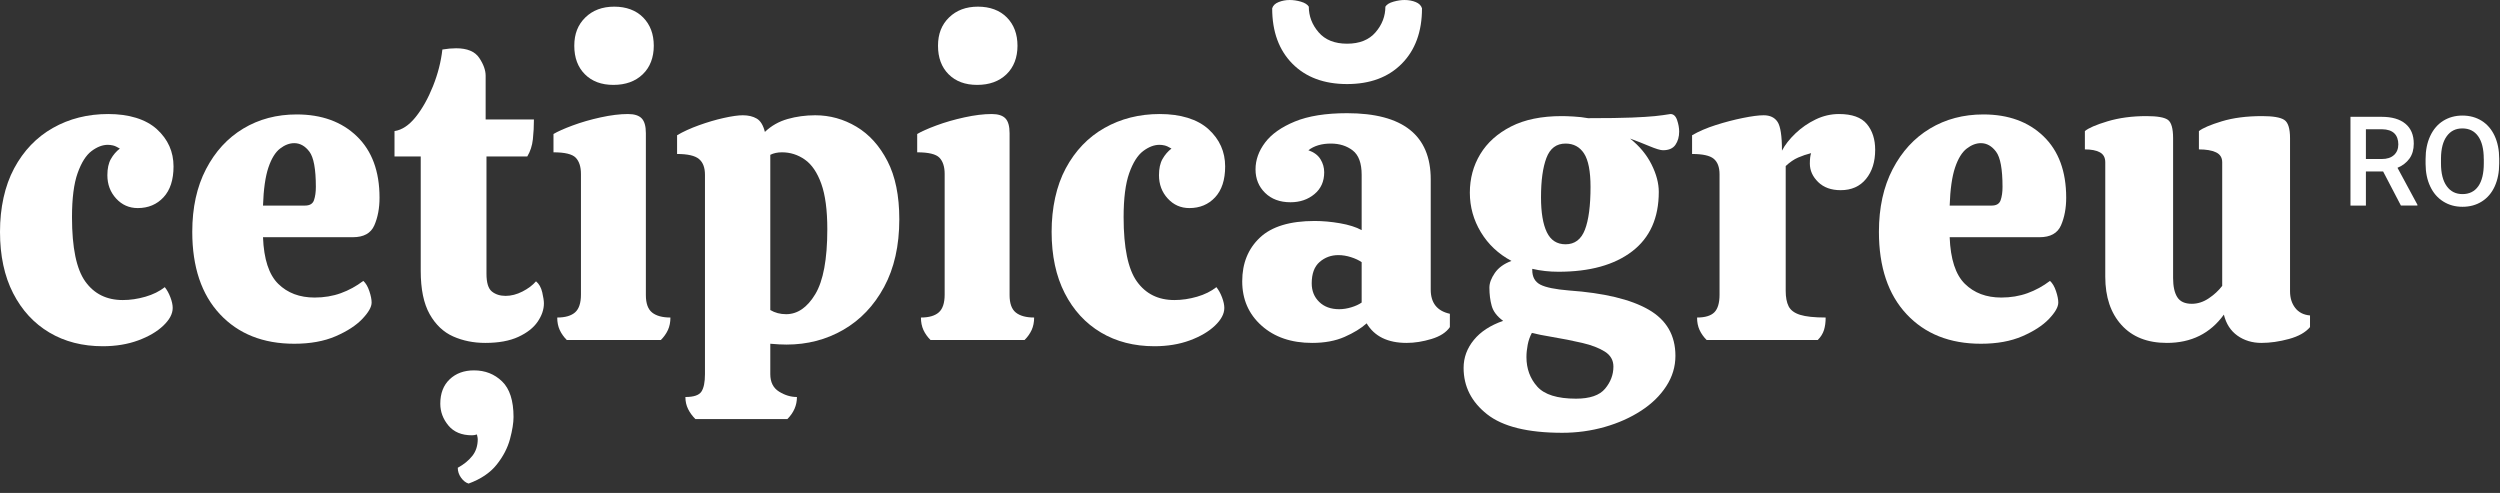 <svg width="213" height="42" viewBox="0 0 213 42" fill="none" xmlns="http://www.w3.org/2000/svg">
<rect x="0" y="0" width="213" height="42" fill="#333333" stroke="none"/>
<path d="M8.758 29.499C7.031 29.499 5.513 29.109 4.202 28.329C2.89 27.549 1.861 26.432 1.117 24.979C0.372 23.525 0 21.781 0 19.749C0 17.717 0.401 15.842 1.206 14.342C2.01 12.842 3.11 11.693 4.503 10.903C5.896 10.112 7.471 9.715 9.219 9.715C10.967 9.715 12.42 10.147 13.367 11.009C14.314 11.871 14.785 12.931 14.785 14.182C14.785 15.317 14.502 16.193 13.934 16.806C13.367 17.419 12.633 17.728 11.736 17.728C11.002 17.728 10.389 17.455 9.892 16.912C9.396 16.37 9.148 15.707 9.148 14.927C9.148 14.36 9.247 13.899 9.449 13.544C9.651 13.19 9.903 12.895 10.211 12.658C9.974 12.516 9.779 12.427 9.626 12.392C9.474 12.356 9.325 12.339 9.183 12.339C8.733 12.339 8.272 12.516 7.8 12.87C7.329 13.225 6.932 13.853 6.613 14.75C6.293 15.647 6.134 16.902 6.134 18.508C6.134 21.107 6.513 22.933 7.269 23.986C8.024 25.039 9.087 25.564 10.46 25.564C11.098 25.564 11.743 25.468 12.392 25.28C13.041 25.092 13.59 24.819 14.041 24.465C14.229 24.702 14.388 24.989 14.519 25.333C14.65 25.677 14.714 25.979 14.714 26.237C14.714 26.734 14.448 27.237 13.916 27.744C13.385 28.251 12.668 28.673 11.771 29.003C10.874 29.333 9.867 29.499 8.758 29.499Z" fill="white"/>
<path d="M25.068 29.287C22.419 29.287 20.309 28.447 18.739 26.769C17.168 25.092 16.381 22.752 16.381 19.749C16.381 17.693 16.771 15.913 17.551 14.413C18.331 12.913 19.387 11.761 20.724 10.956C22.061 10.151 23.578 9.75 25.28 9.75C27.408 9.75 29.117 10.371 30.404 11.612C31.691 12.853 32.336 14.597 32.336 16.842C32.336 17.739 32.187 18.526 31.893 19.2C31.599 19.873 30.989 20.21 30.067 20.21H22.408C22.479 22.079 22.912 23.401 23.703 24.181C24.493 24.961 25.529 25.351 26.805 25.351C27.61 25.351 28.354 25.227 29.039 24.979C29.723 24.731 30.361 24.383 30.953 23.933C31.166 24.121 31.336 24.412 31.467 24.802C31.599 25.192 31.662 25.518 31.662 25.777C31.662 26.156 31.396 26.62 30.865 27.177C30.333 27.734 29.578 28.223 28.596 28.649C27.613 29.074 26.44 29.287 25.068 29.287ZM22.408 17.515H25.989C26.39 17.515 26.645 17.363 26.752 17.054C26.858 16.746 26.911 16.37 26.911 15.92C26.911 14.406 26.727 13.41 26.362 12.924C25.997 12.438 25.564 12.197 25.068 12.197C24.667 12.197 24.263 12.349 23.862 12.658C23.461 12.966 23.128 13.502 22.869 14.271C22.61 15.04 22.454 16.122 22.408 17.515Z" fill="white"/>
<path d="M41.342 29.216C40.349 29.216 39.438 29.032 38.612 28.666C37.786 28.301 37.116 27.666 36.609 26.77C36.102 25.872 35.846 24.642 35.846 23.082V13.332H33.612V11.169C34.251 11.073 34.853 10.672 35.421 9.963C35.988 9.254 36.477 8.378 36.892 7.34C37.307 6.301 37.573 5.258 37.69 4.219C38.115 4.148 38.505 4.113 38.86 4.113C39.807 4.113 40.463 4.386 40.828 4.929C41.193 5.471 41.377 5.982 41.377 6.453V10.176H45.49C45.49 10.743 45.462 11.303 45.402 11.86C45.341 12.417 45.182 12.906 44.923 13.332H41.448V23.33C41.448 24.085 41.601 24.589 41.909 24.837C42.218 25.085 42.608 25.209 43.079 25.209C43.551 25.209 44.03 25.085 44.515 24.837C45.001 24.589 45.384 24.298 45.668 23.968C45.926 24.181 46.104 24.493 46.2 24.908C46.295 25.323 46.341 25.635 46.341 25.848C46.341 26.369 46.164 26.887 45.809 27.408C45.455 27.929 44.905 28.358 44.161 28.702C43.416 29.046 42.477 29.216 41.342 29.216ZM39.924 41.2C39.686 41.129 39.473 40.963 39.285 40.704C39.098 40.445 39.002 40.161 39.002 39.853C39.523 39.569 39.934 39.232 40.243 38.842C40.551 38.452 40.704 37.974 40.704 37.406C40.704 37.335 40.679 37.204 40.633 37.016C40.562 37.041 40.491 37.059 40.42 37.069C40.349 37.08 40.278 37.087 40.207 37.087C39.332 37.087 38.665 36.807 38.204 36.254C37.743 35.697 37.513 35.077 37.513 34.393C37.513 33.517 37.779 32.825 38.31 32.318C38.842 31.811 39.534 31.556 40.385 31.556C41.331 31.556 42.129 31.868 42.778 32.496C43.427 33.123 43.753 34.134 43.753 35.527C43.753 36.023 43.654 36.651 43.452 37.406C43.249 38.161 42.874 38.888 42.317 39.587C41.76 40.285 40.963 40.821 39.924 41.2Z" fill="white"/>
<path d="M48.291 28.968C48.032 28.709 47.83 28.425 47.689 28.117C47.547 27.808 47.476 27.454 47.476 27.053C48.16 27.053 48.671 26.904 49.001 26.61C49.33 26.316 49.497 25.812 49.497 25.103V14.821C49.497 14.207 49.348 13.746 49.054 13.438C48.759 13.13 48.125 12.977 47.157 12.977V11.417C47.511 11.204 48.054 10.963 48.788 10.69C49.522 10.417 50.319 10.187 51.181 9.999C52.043 9.811 52.819 9.715 53.503 9.715C54.046 9.715 54.436 9.839 54.673 10.087C54.911 10.335 55.028 10.754 55.028 11.346V25.139C55.028 25.848 55.205 26.344 55.56 26.628C55.914 26.911 56.436 27.053 57.12 27.053C57.12 27.454 57.049 27.808 56.907 28.117C56.765 28.425 56.563 28.709 56.304 28.968H48.291ZM52.262 7.233C51.245 7.233 50.436 6.932 49.834 6.329C49.231 5.726 48.929 4.918 48.929 3.9C48.929 2.883 49.242 2.103 49.869 1.489C50.497 0.876 51.316 0.567 52.333 0.567C53.351 0.567 54.195 0.876 54.797 1.489C55.4 2.103 55.702 2.907 55.702 3.9C55.702 4.893 55.39 5.726 54.762 6.329C54.135 6.932 53.301 7.233 52.262 7.233Z" fill="white"/>
<path d="M59.247 35.704C58.989 35.445 58.779 35.162 58.627 34.853C58.474 34.545 58.396 34.205 58.396 33.825C59.105 33.825 59.559 33.673 59.761 33.364C59.964 33.056 60.063 32.559 60.063 31.875V14.892C60.063 14.278 59.893 13.828 59.549 13.544C59.205 13.261 58.584 13.119 57.687 13.119V11.523C58.209 11.215 58.829 10.931 59.549 10.672C60.269 10.413 60.974 10.204 61.658 10.052C62.343 9.899 62.889 9.821 63.289 9.821C63.761 9.821 64.158 9.917 64.477 10.105C64.796 10.293 65.027 10.672 65.168 11.239C65.711 10.718 66.356 10.353 67.101 10.14C67.845 9.928 68.633 9.821 69.459 9.821C70.71 9.821 71.88 10.148 72.969 10.796C74.057 11.445 74.937 12.42 75.61 13.722C76.284 15.023 76.621 16.675 76.621 18.685C76.621 20.93 76.188 22.851 75.327 24.447C74.465 26.043 73.306 27.259 71.852 28.099C70.398 28.939 68.785 29.358 67.012 29.358C66.824 29.358 66.612 29.351 66.374 29.34C66.136 29.329 65.888 29.311 65.629 29.287V31.875C65.629 32.559 65.878 33.056 66.374 33.364C66.87 33.673 67.377 33.825 67.899 33.825C67.899 34.534 67.626 35.162 67.083 35.704H59.247ZM66.977 26.769C67.945 26.769 68.774 26.202 69.459 25.067C70.143 23.933 70.487 22.089 70.487 19.536C70.487 17.905 70.317 16.611 69.973 15.654C69.629 14.697 69.164 14.012 68.572 13.597C67.98 13.182 67.331 12.977 66.622 12.977C66.243 12.977 65.913 13.048 65.629 13.19V26.415C66.03 26.652 66.48 26.769 66.977 26.769Z" fill="white"/>
<path d="M79.28 28.968C79.021 28.709 78.819 28.425 78.677 28.117C78.535 27.808 78.464 27.454 78.464 27.053C79.149 27.053 79.659 26.904 79.989 26.61C80.319 26.316 80.485 25.812 80.485 25.103V14.821C80.485 14.207 80.337 13.746 80.042 13.438C79.748 13.13 79.113 12.977 78.145 12.977V11.417C78.5 11.204 79.042 10.963 79.776 10.69C80.51 10.417 81.308 10.187 82.169 9.999C83.031 9.811 83.808 9.715 84.492 9.715C85.034 9.715 85.424 9.839 85.662 10.087C85.9 10.335 86.016 10.754 86.016 11.346V25.139C86.016 25.848 86.194 26.344 86.548 26.628C86.903 26.911 87.424 27.053 88.108 27.053C88.108 27.454 88.037 27.808 87.896 28.117C87.754 28.425 87.552 28.709 87.293 28.968H79.28ZM83.251 7.233C82.233 7.233 81.425 6.932 80.822 6.329C80.219 5.726 79.918 4.918 79.918 3.9C79.918 2.883 80.23 2.103 80.858 1.489C81.485 0.876 82.304 0.567 83.322 0.567C84.339 0.567 85.183 0.876 85.786 1.489C86.389 2.103 86.69 2.907 86.69 3.9C86.69 4.893 86.378 5.726 85.751 6.329C85.123 6.932 84.29 7.233 83.251 7.233Z" fill="white"/>
<path d="M98.355 29.499C96.629 29.499 95.111 29.109 93.799 28.329C92.487 27.549 91.459 26.432 90.715 24.979C89.97 23.525 89.598 21.781 89.598 19.749C89.598 17.717 89.998 15.842 90.803 14.342C91.608 12.842 92.707 11.693 94.101 10.903C95.494 10.112 97.068 9.715 98.816 9.715C100.564 9.715 102.018 10.147 102.965 11.009C103.911 11.871 104.383 12.931 104.383 14.182C104.383 15.317 104.099 16.193 103.532 16.806C102.965 17.419 102.231 17.728 101.334 17.728C100.6 17.728 99.986 17.455 99.49 16.912C98.993 16.37 98.745 15.707 98.745 14.927C98.745 14.36 98.845 13.899 99.047 13.544C99.249 13.19 99.501 12.895 99.809 12.658C99.572 12.516 99.376 12.427 99.224 12.392C99.072 12.356 98.923 12.339 98.781 12.339C98.331 12.339 97.87 12.516 97.398 12.87C96.926 13.225 96.529 13.853 96.21 14.75C95.891 15.647 95.732 16.902 95.732 18.508C95.732 21.107 96.111 22.933 96.866 23.986C97.621 25.039 98.685 25.564 100.057 25.564C100.695 25.564 101.341 25.468 101.99 25.28C102.638 25.092 103.188 24.819 103.638 24.465C103.826 24.702 103.986 24.989 104.117 25.333C104.248 25.677 104.312 25.979 104.312 26.237C104.312 26.734 104.046 27.237 103.514 27.744C102.982 28.251 102.266 28.673 101.369 29.003C100.472 29.333 99.465 29.499 98.355 29.499Z" fill="white"/>
<path d="M111.793 29.216C110.02 29.216 108.585 28.727 107.485 27.744C106.386 26.762 105.837 25.504 105.837 23.968C105.837 22.433 106.34 21.192 107.344 20.245C108.347 19.299 109.903 18.827 112.006 18.827C112.69 18.827 113.414 18.891 114.169 19.022C114.924 19.153 115.541 19.348 116.013 19.607V14.892C116.013 13.899 115.757 13.207 115.25 12.817C114.743 12.427 114.123 12.232 113.389 12.232C112.609 12.232 111.971 12.42 111.474 12.8C111.946 12.966 112.29 13.218 112.502 13.562C112.715 13.906 112.822 14.278 112.822 14.679C112.822 15.459 112.545 16.079 111.988 16.54C111.432 17.001 110.754 17.232 109.95 17.232C109.053 17.232 108.329 16.966 107.787 16.434C107.244 15.902 106.971 15.236 106.971 14.431C106.971 13.626 107.244 12.864 107.787 12.144C108.329 11.424 109.177 10.825 110.322 10.353C111.467 9.882 112.953 9.644 114.772 9.644C119.523 9.644 121.898 11.523 121.898 15.282V24.677C121.898 25.812 122.441 26.496 123.529 26.734V27.869C123.221 28.319 122.703 28.656 121.969 28.879C121.235 29.102 120.526 29.216 119.842 29.216C118.236 29.216 117.101 28.659 116.438 27.549C115.966 27.975 115.339 28.358 114.559 28.702C113.779 29.046 112.857 29.216 111.793 29.216ZM114.772 7.162C112.811 7.162 111.254 6.584 110.109 5.425C108.964 4.265 108.39 2.695 108.39 0.709C108.46 0.472 108.645 0.294 108.939 0.177C109.233 0.06 109.549 0 109.879 0C110.187 0 110.506 0.046 110.836 0.142C111.166 0.238 111.393 0.379 111.51 0.567C111.51 1.372 111.786 2.099 112.343 2.748C112.9 3.397 113.708 3.723 114.772 3.723C115.835 3.723 116.644 3.397 117.2 2.748C117.757 2.099 118.034 1.372 118.034 0.567C118.151 0.379 118.381 0.238 118.725 0.142C119.069 0.046 119.381 0 119.665 0C120.019 0 120.338 0.06 120.622 0.177C120.906 0.294 121.083 0.472 121.154 0.709C121.154 2.695 120.579 4.265 119.434 5.425C118.289 6.584 116.732 7.162 114.772 7.162ZM114.098 26.344C114.428 26.344 114.772 26.291 115.126 26.184C115.481 26.078 115.775 25.943 116.013 25.777V22.337C115.775 22.171 115.474 22.029 115.108 21.912C114.743 21.795 114.382 21.735 114.027 21.735C113.414 21.735 112.882 21.93 112.432 22.32C111.981 22.71 111.758 23.32 111.758 24.146C111.758 24.784 111.971 25.309 112.396 25.723C112.822 26.138 113.389 26.344 114.098 26.344Z" fill="white"/>
<path d="M132.783 23.153C132.003 23.153 131.259 23.071 130.549 22.904V23.011C130.549 23.603 130.78 24.014 131.241 24.252C131.702 24.489 132.51 24.652 133.67 24.748C136.673 24.961 138.935 25.503 140.459 26.379C141.984 27.255 142.746 28.567 142.746 30.315C142.746 31.237 142.488 32.098 141.966 32.903C141.445 33.708 140.732 34.403 139.821 34.995C138.91 35.587 137.878 36.048 136.719 36.378C135.559 36.708 134.354 36.874 133.102 36.874C130.17 36.874 128.039 36.349 126.702 35.296C125.366 34.243 124.699 32.928 124.699 31.343C124.699 30.467 124.99 29.677 125.568 28.968C126.146 28.258 126.979 27.716 128.068 27.337C127.546 26.957 127.224 26.532 127.093 26.06C126.961 25.588 126.897 25.067 126.897 24.5C126.897 24.121 127.05 23.709 127.358 23.259C127.667 22.809 128.138 22.468 128.777 22.231C127.667 21.639 126.798 20.823 126.171 19.784C125.543 18.745 125.231 17.622 125.231 16.416C125.231 15.21 125.525 14.118 126.117 13.136C126.71 12.154 127.582 11.371 128.741 10.778C129.901 10.186 131.34 9.892 133.067 9.892H133.102C133.315 9.892 133.641 9.903 134.077 9.928C134.513 9.952 134.921 9.998 135.301 10.069C136.932 10.069 138.18 10.052 139.041 10.016C139.903 9.981 140.559 9.938 141.009 9.892C141.459 9.846 141.895 9.786 142.321 9.715C142.58 9.715 142.771 9.885 142.888 10.229C143.005 10.573 143.065 10.896 143.065 11.204C143.065 11.654 142.959 12.03 142.746 12.339C142.534 12.647 142.179 12.8 141.683 12.8C141.47 12.8 141.08 12.682 140.513 12.445C139.945 12.207 139.403 11.995 138.882 11.807C139.687 12.445 140.293 13.179 140.708 14.005C141.122 14.831 141.328 15.611 141.328 16.345C141.328 18.568 140.573 20.256 139.059 21.415C137.545 22.575 135.453 23.153 132.783 23.153ZM130.053 30.421C130.053 31.414 130.362 32.254 130.975 32.939C131.588 33.623 132.687 33.967 134.272 33.967C135.453 33.967 136.283 33.683 136.754 33.116C137.226 32.549 137.463 31.921 137.463 31.237C137.463 30.691 137.222 30.269 136.737 29.96C136.251 29.652 135.609 29.404 134.804 29.216C133.999 29.028 133.102 28.851 132.11 28.684C131.517 28.588 130.986 28.482 130.514 28.365C130.347 28.673 130.23 29.01 130.159 29.375C130.089 29.741 130.053 30.091 130.053 30.421ZM133.386 20.813C134.166 20.813 134.716 20.398 135.035 19.572C135.354 18.745 135.513 17.526 135.513 15.92C135.513 14.597 135.329 13.65 134.964 13.083C134.599 12.516 134.07 12.232 133.386 12.232C132.606 12.232 132.063 12.64 131.755 13.456C131.447 14.271 131.294 15.388 131.294 16.806C131.294 18.107 131.461 19.1 131.79 19.784C132.12 20.469 132.652 20.813 133.386 20.813Z" fill="white"/>
<path d="M145.406 28.968C145.147 28.709 144.945 28.425 144.803 28.117C144.661 27.808 144.59 27.453 144.59 27.053C145.274 27.053 145.767 26.904 146.061 26.61C146.356 26.315 146.505 25.812 146.505 25.103V14.856C146.505 14.243 146.338 13.799 146.008 13.526C145.679 13.253 145.062 13.119 144.165 13.119V11.523C144.732 11.193 145.406 10.903 146.186 10.654C146.966 10.406 147.735 10.204 148.49 10.052C149.245 9.899 149.838 9.821 150.263 9.821C150.805 9.821 151.203 10.009 151.451 10.389C151.699 10.768 151.823 11.583 151.823 12.835C152.082 12.339 152.468 11.849 152.975 11.364C153.482 10.878 154.057 10.484 154.695 10.176C155.333 9.867 155.996 9.715 156.681 9.715C157.79 9.715 158.585 9.998 159.056 10.566C159.528 11.133 159.765 11.867 159.765 12.764C159.765 13.782 159.506 14.608 158.985 15.246C158.464 15.884 157.744 16.203 156.822 16.203C156.018 16.203 155.379 15.973 154.908 15.512C154.436 15.051 154.199 14.526 154.199 13.934C154.199 13.555 154.234 13.261 154.305 13.048C153.926 13.143 153.56 13.268 153.206 13.42C152.851 13.572 152.497 13.817 152.142 14.147V24.784C152.142 25.326 152.224 25.766 152.39 26.096C152.557 26.425 152.88 26.67 153.365 26.822C153.851 26.975 154.578 27.053 155.546 27.053C155.546 27.453 155.5 27.808 155.404 28.117C155.308 28.425 155.131 28.709 154.872 28.968H145.406Z" fill="white"/>
<path d="M168.771 29.287C166.123 29.287 164.013 28.447 162.442 26.769C160.872 25.092 160.084 22.752 160.084 19.749C160.084 17.693 160.474 15.913 161.255 14.413C162.035 12.913 163.091 11.761 164.428 10.956C165.765 10.151 167.282 9.75 168.984 9.75C171.111 9.75 172.82 10.371 174.107 11.612C175.394 12.853 176.04 14.597 176.04 16.842C176.04 17.739 175.891 18.526 175.597 19.2C175.302 19.873 174.692 20.21 173.771 20.21H166.112C166.183 22.079 166.615 23.401 167.406 24.181C168.197 24.961 169.232 25.351 170.509 25.351C171.313 25.351 172.058 25.227 172.742 24.979C173.427 24.731 174.065 24.383 174.657 23.933C174.87 24.121 175.04 24.412 175.171 24.802C175.302 25.192 175.366 25.518 175.366 25.777C175.366 26.156 175.1 26.62 174.568 27.177C174.036 27.734 173.281 28.223 172.299 28.649C171.317 29.074 170.143 29.287 168.771 29.287ZM166.112 17.515H169.693C170.094 17.515 170.349 17.363 170.455 17.054C170.562 16.746 170.615 16.37 170.615 15.92C170.615 14.406 170.431 13.41 170.065 12.924C169.7 12.438 169.268 12.197 168.771 12.197C168.371 12.197 167.966 12.349 167.566 12.658C167.165 12.966 166.832 13.502 166.573 14.271C166.314 15.04 166.158 16.122 166.112 17.515Z" fill="white"/>
<path d="M184.616 29.216C182.961 29.216 181.674 28.709 180.752 27.691C179.83 26.674 179.369 25.305 179.369 23.578V13.828C179.369 13.427 179.216 13.144 178.908 12.977C178.6 12.81 178.174 12.729 177.632 12.729V11.169C177.94 10.91 178.582 10.63 179.564 10.335C180.546 10.041 181.649 9.892 182.879 9.892C183.801 9.892 184.411 9.999 184.705 10.211C184.999 10.424 185.148 10.945 185.148 11.771V23.685C185.148 24.394 185.265 24.94 185.503 25.316C185.74 25.695 186.152 25.883 186.744 25.883C187.24 25.883 187.719 25.731 188.18 25.422C188.641 25.114 189.024 24.759 189.332 24.358V13.828C189.332 13.427 189.155 13.144 188.8 12.977C188.446 12.81 187.96 12.729 187.347 12.729V11.169C187.676 10.91 188.329 10.63 189.297 10.335C190.265 10.041 191.413 9.892 192.736 9.892C193.658 9.892 194.285 9.999 194.615 10.211C194.945 10.424 195.111 10.945 195.111 11.771V24.819C195.111 25.387 195.26 25.858 195.555 26.238C195.849 26.617 196.271 26.83 196.813 26.876V27.869C196.434 28.319 195.838 28.656 195.023 28.879C194.207 29.102 193.42 29.216 192.665 29.216C191.91 29.216 191.204 29.01 190.626 28.595C190.048 28.181 189.662 27.585 189.474 26.805C188.315 28.411 186.698 29.216 184.616 29.216Z" fill="white"/>
<path d="M203.04 14.608H201.575V17.515H200.26V9.953H202.919C203.791 9.953 204.465 10.148 204.94 10.541C205.415 10.935 205.653 11.498 205.653 12.24C205.653 12.747 205.532 13.168 205.287 13.509C205.043 13.849 204.702 14.112 204.266 14.296L205.965 17.445V17.512H204.557L203.04 14.604V14.608ZM201.575 13.548H202.926C203.369 13.548 203.717 13.438 203.965 13.211C204.213 12.988 204.337 12.683 204.337 12.296C204.337 11.91 204.22 11.576 203.993 11.357C203.763 11.137 203.419 11.02 202.962 11.013H201.575V13.548Z" fill="white"/>
<path d="M212.932 13.931C212.932 14.672 212.804 15.321 212.549 15.881C212.294 16.441 211.925 16.87 211.45 17.168C210.975 17.469 210.425 17.618 209.805 17.618C209.184 17.618 208.645 17.469 208.167 17.168C207.688 16.87 207.316 16.441 207.057 15.888C206.794 15.335 206.663 14.697 206.66 13.97V13.544C206.66 12.807 206.791 12.154 207.053 11.591C207.316 11.027 207.684 10.594 208.159 10.296C208.635 9.999 209.181 9.846 209.798 9.846C210.414 9.846 210.961 9.995 211.436 10.289C211.911 10.587 212.279 11.013 212.538 11.566C212.797 12.123 212.928 12.768 212.932 13.505V13.927V13.931ZM211.616 13.537C211.616 12.7 211.457 12.059 211.141 11.612C210.826 11.165 210.375 10.942 209.794 10.942C209.213 10.942 208.783 11.165 208.461 11.608C208.138 12.052 207.979 12.683 207.972 13.495V13.931C207.972 14.76 208.135 15.406 208.457 15.856C208.78 16.31 209.23 16.537 209.805 16.537C210.379 16.537 210.833 16.317 211.148 15.87C211.46 15.427 211.62 14.778 211.62 13.927V13.534L211.616 13.537Z" fill="white"/>
</svg>
